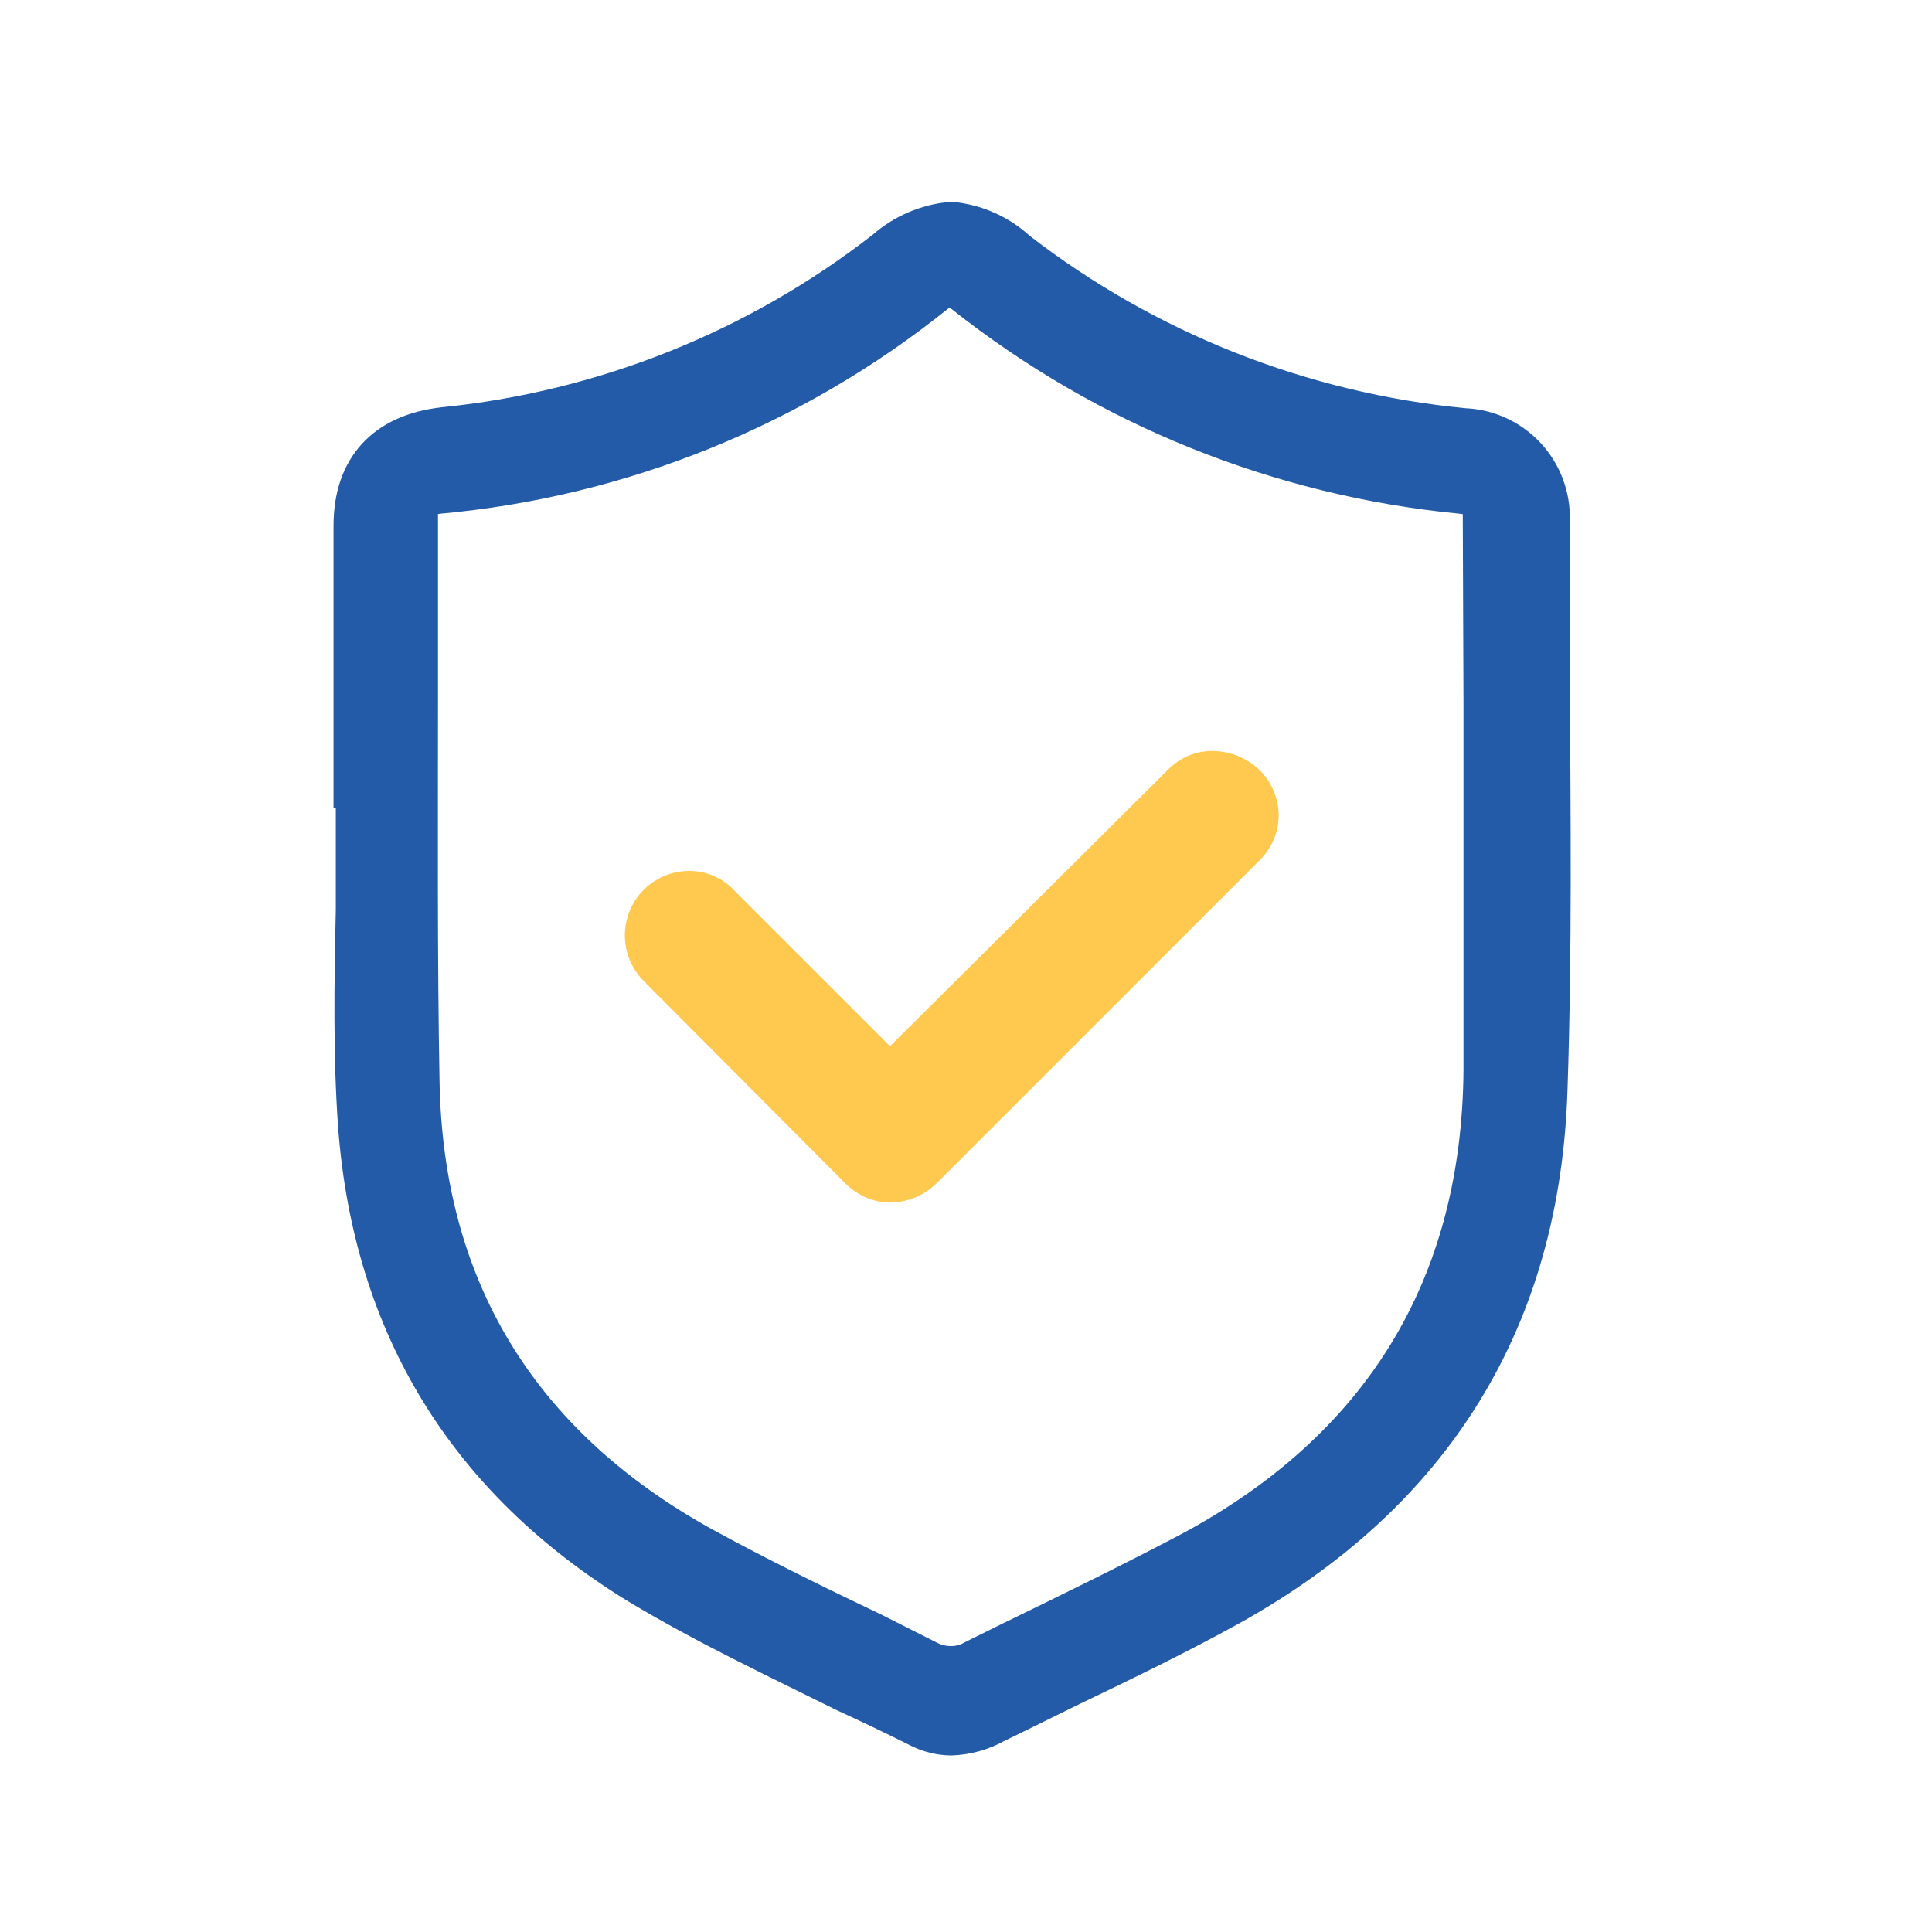 <svg width="61" height="61" viewBox="0 0 61 61" fill="none" xmlns="http://www.w3.org/2000/svg">
<path d="M49.065 21.47C49.065 19.802 49.065 18.11 49.065 16.418C49.086 15.642 48.801 14.889 48.271 14.322C47.741 13.754 47.009 13.419 46.233 13.388C41.123 12.895 36.257 10.969 32.193 7.832C31.598 7.283 30.839 6.946 30.033 6.872C29.231 6.944 28.472 7.269 27.867 7.802C23.856 10.923 19.046 12.849 13.989 13.358C12.081 13.574 11.031 14.72 11.031 16.598V24.998H11.103V25.598C11.103 26.624 11.103 27.674 11.103 28.724C11.055 30.986 11.013 33.302 11.175 35.564C11.655 41.906 14.655 46.796 20.091 50.132C22.191 51.398 24.459 52.466 26.625 53.54C27.411 53.9 28.197 54.278 28.965 54.662C29.296 54.831 29.662 54.922 30.033 54.926C30.545 54.908 31.045 54.768 31.491 54.518C32.277 54.14 33.039 53.756 33.825 53.372C35.517 52.562 37.233 51.728 38.877 50.822C45.369 47.216 48.777 41.672 48.993 34.346C49.137 30.05 49.089 25.688 49.065 21.47ZM46.707 22.136C46.707 26.048 46.707 29.936 46.707 33.842C46.635 40.64 43.509 45.692 37.479 48.908C35.619 49.886 33.711 50.816 31.803 51.746L30.687 52.298C30.488 52.413 30.263 52.472 30.033 52.472C29.811 52.474 29.591 52.425 29.391 52.328L27.633 51.44C25.833 50.582 23.985 49.676 22.197 48.698C16.449 45.5 13.473 40.592 13.377 34.082C13.305 30.122 13.329 26.144 13.329 22.184V15.794L13.851 15.722C19.617 15.2 25.1 12.987 29.613 9.362L29.991 9.074L30.351 9.362C34.889 12.957 40.369 15.165 46.131 15.722L46.683 15.794L46.707 22.136Z" fill="black"/>
<path d="M49.065 21.47C49.065 19.802 49.065 18.11 49.065 16.418C49.086 15.642 48.801 14.889 48.271 14.322C47.741 13.754 47.009 13.419 46.233 13.388C41.123 12.895 36.257 10.969 32.193 7.832C31.598 7.283 30.839 6.946 30.033 6.872C29.231 6.944 28.472 7.269 27.867 7.802C23.856 10.923 19.046 12.849 13.989 13.358C12.081 13.574 11.031 14.72 11.031 16.598V24.998H11.103V25.598C11.103 26.624 11.103 27.674 11.103 28.724C11.055 30.986 11.013 33.302 11.175 35.564C11.655 41.906 14.655 46.796 20.091 50.132C22.191 51.398 24.459 52.466 26.625 53.54C27.411 53.9 28.197 54.278 28.965 54.662C29.296 54.831 29.662 54.922 30.033 54.926C30.545 54.908 31.045 54.768 31.491 54.518C32.277 54.14 33.039 53.756 33.825 53.372C35.517 52.562 37.233 51.728 38.877 50.822C45.369 47.216 48.777 41.672 48.993 34.346C49.137 30.05 49.089 25.688 49.065 21.47ZM46.707 22.136C46.707 26.048 46.707 29.936 46.707 33.842C46.635 40.64 43.509 45.692 37.479 48.908C35.619 49.886 33.711 50.816 31.803 51.746L30.687 52.298C30.488 52.413 30.263 52.472 30.033 52.472C29.811 52.474 29.591 52.425 29.391 52.328L27.633 51.44C25.833 50.582 23.985 49.676 22.197 48.698C16.449 45.5 13.473 40.592 13.377 34.082C13.305 30.122 13.329 26.144 13.329 22.184V15.794L13.851 15.722C19.617 15.2 25.1 12.987 29.613 9.362L29.991 9.074L30.351 9.362C34.889 12.957 40.369 15.165 46.131 15.722L46.683 15.794L46.707 22.136Z" fill="#235BA8" stroke="#235BA8"/>
<g opacity="0.78">
<path d="M39.872 25.742C39.871 25.945 39.829 26.147 39.748 26.334C39.666 26.52 39.547 26.689 39.398 26.828L29.198 37.028C28.903 37.304 28.517 37.462 28.112 37.472C27.91 37.468 27.71 37.424 27.525 37.342C27.34 37.261 27.172 37.144 27.032 36.998L20.678 30.62C20.463 30.405 20.317 30.131 20.258 29.833C20.199 29.535 20.229 29.227 20.345 28.946C20.462 28.665 20.659 28.425 20.911 28.257C21.164 28.088 21.46 27.998 21.764 27.998C21.965 27.998 22.164 28.04 22.348 28.122C22.532 28.204 22.697 28.323 22.832 28.472L28.1 33.74L37.232 24.656C37.372 24.51 37.541 24.395 37.728 24.318C37.915 24.241 38.116 24.205 38.318 24.212C38.722 24.222 39.109 24.38 39.404 24.656C39.55 24.797 39.666 24.966 39.746 25.152C39.827 25.338 39.87 25.539 39.872 25.742Z" fill="black"/>
<path d="M39.872 25.742C39.871 25.945 39.829 26.147 39.748 26.334C39.666 26.52 39.547 26.689 39.398 26.828L29.198 37.028C28.903 37.304 28.517 37.462 28.112 37.472C27.91 37.468 27.71 37.424 27.525 37.342C27.34 37.261 27.172 37.144 27.032 36.998L20.678 30.62C20.463 30.405 20.317 30.131 20.258 29.833C20.199 29.535 20.229 29.227 20.345 28.946C20.462 28.665 20.659 28.425 20.911 28.257C21.164 28.088 21.46 27.998 21.764 27.998C21.965 27.998 22.164 28.04 22.348 28.122C22.532 28.204 22.697 28.323 22.832 28.472L28.1 33.74L37.232 24.656C37.372 24.51 37.541 24.395 37.728 24.318C37.915 24.241 38.116 24.205 38.318 24.212C38.722 24.222 39.109 24.38 39.404 24.656C39.55 24.797 39.666 24.966 39.746 25.152C39.827 25.338 39.87 25.539 39.872 25.742Z" fill="#FFB81C" stroke="#FFB81C"/>
</g>
</svg>
